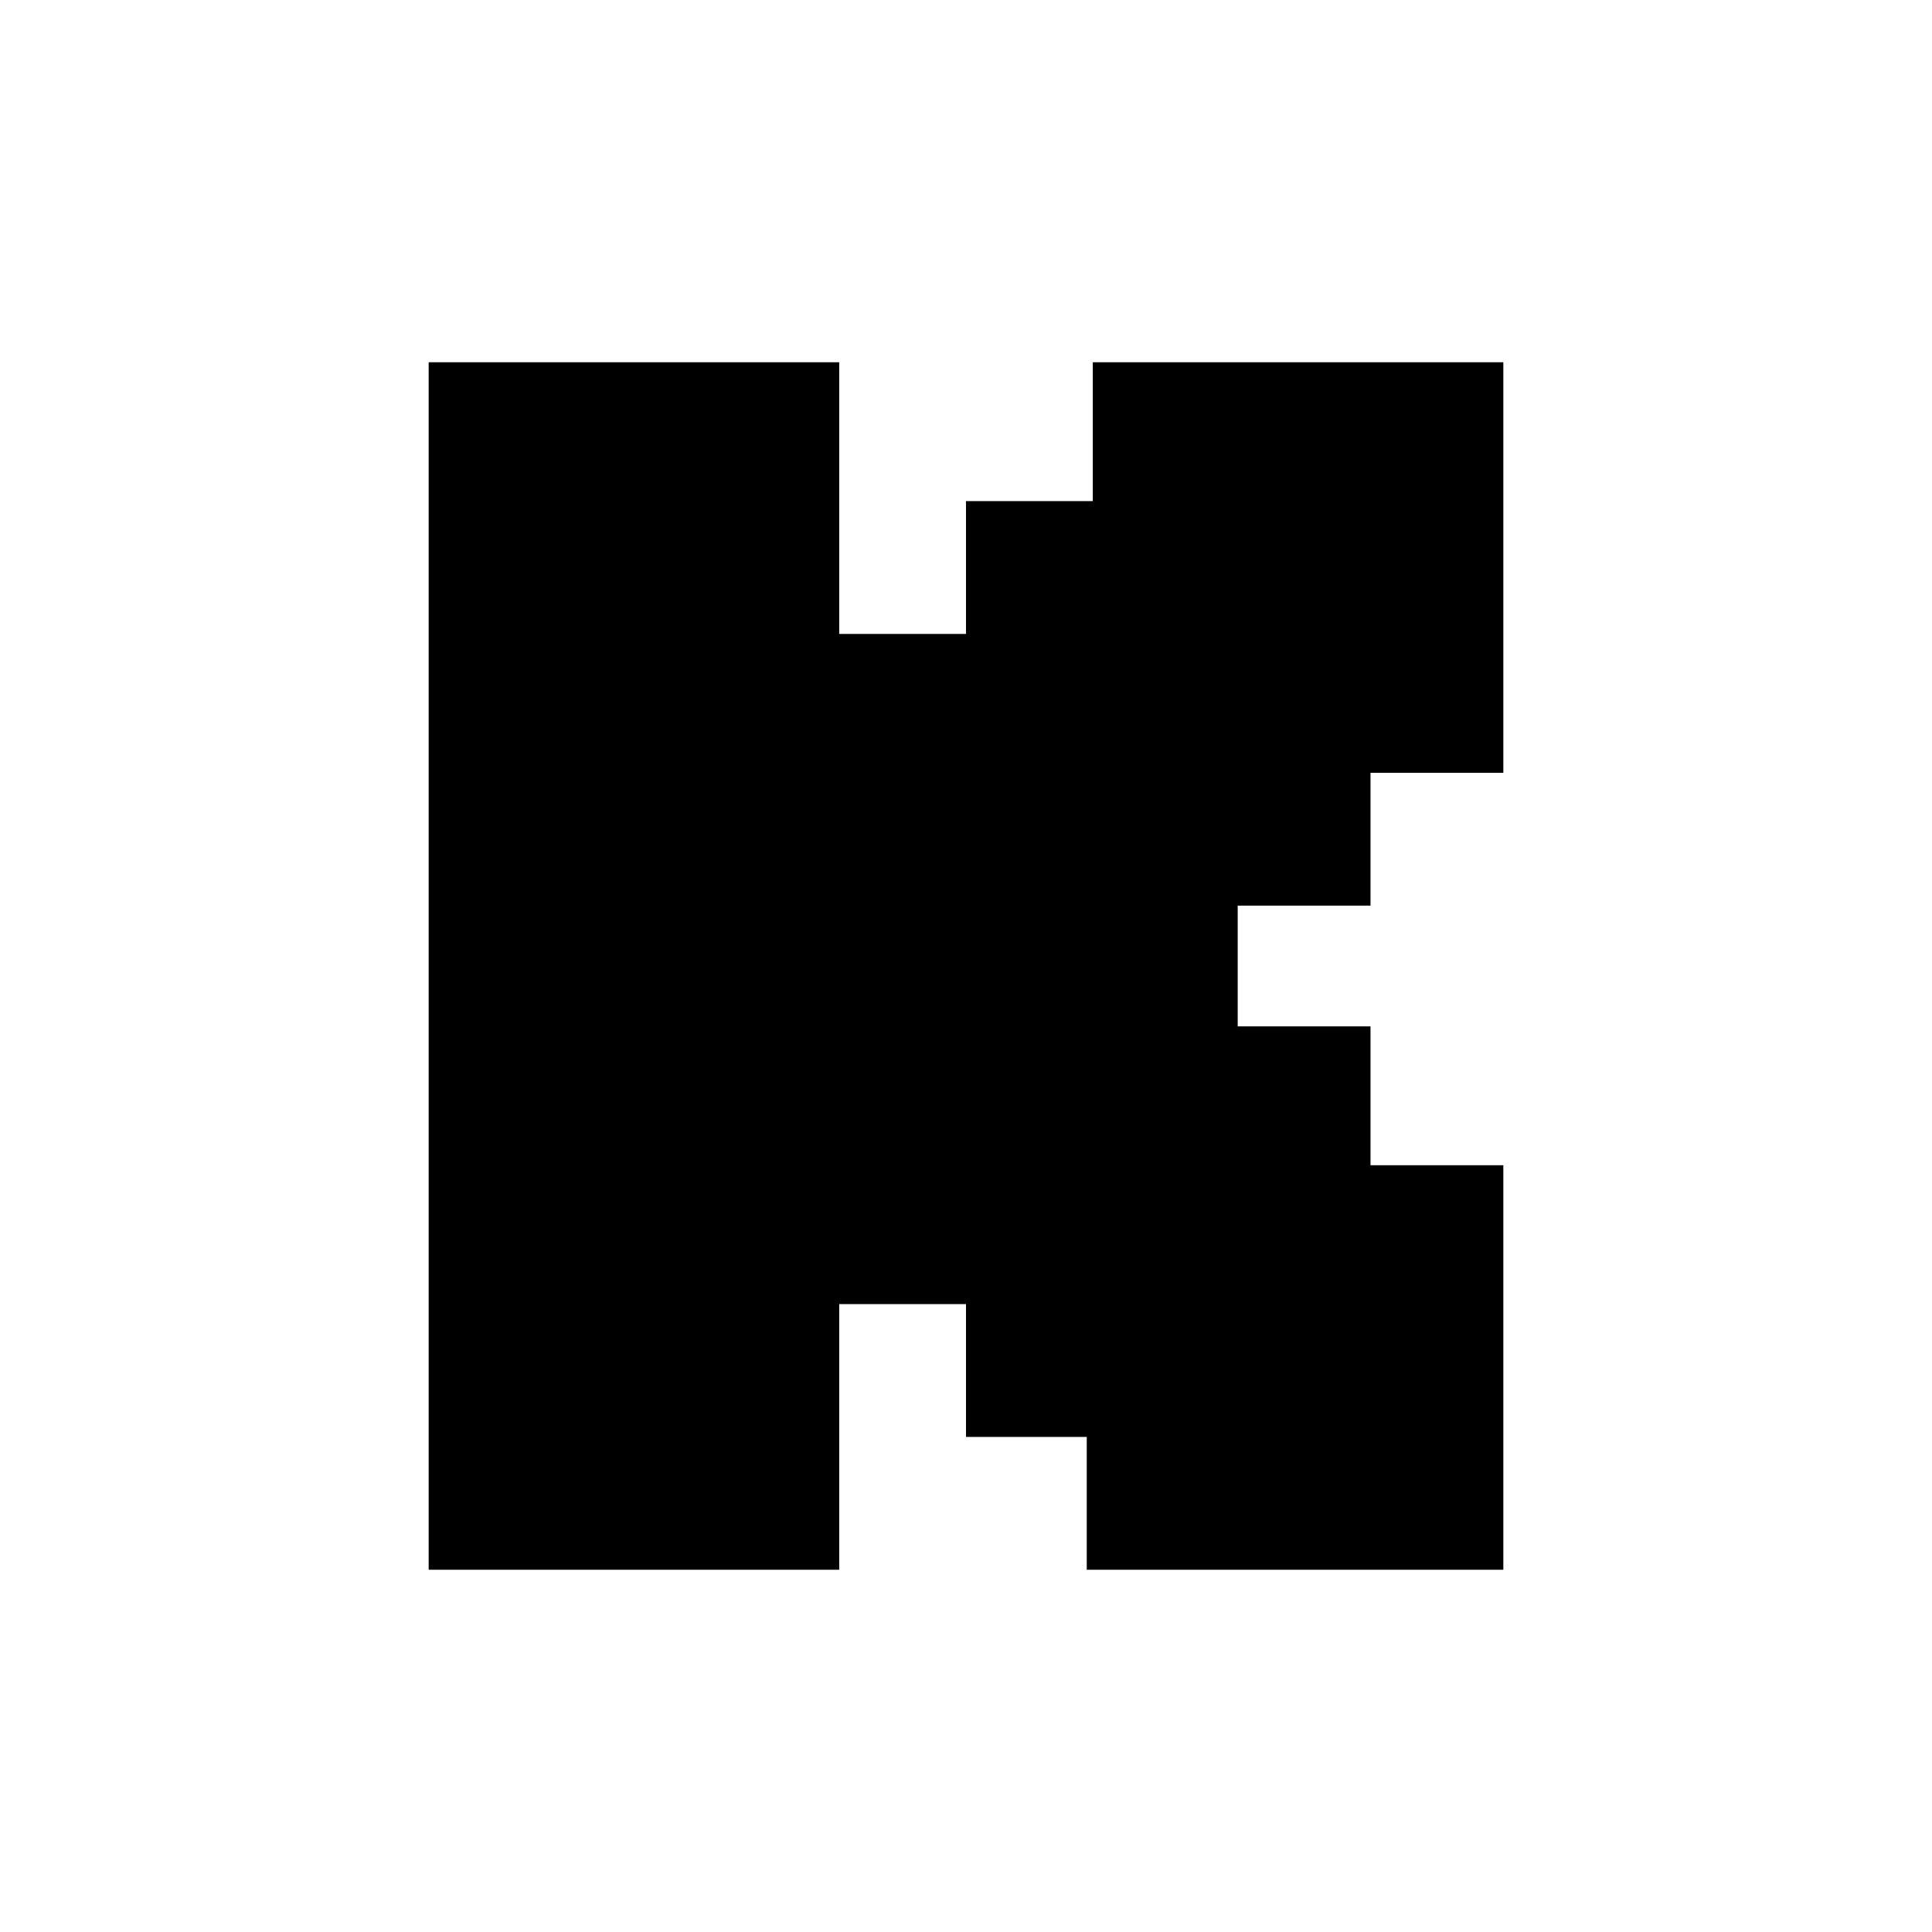 <?xml version="1.0" encoding="utf-8"?>
<!-- Generator: Adobe Illustrator 28.0.0, SVG Export Plug-In . SVG Version: 6.00 Build 0)  -->
<svg version="1.1" xmlns="http://www.w3.org/2000/svg" xmlns:xlink="http://www.w3.org/1999/xlink" x="0px" y="0px"
	 viewBox="0 0 32 32" fill="#000000" style="enable-background:new 0 0 32 32;" xml:space="preserve">
<style type="text/css">
	.st0{fill:#000000;}
	.st1{fill-rule:evenodd;clip-rule:evenodd;fill:#000000;}
</style>
<g id="dc">
</g>
<g id="ig">
</g>
<g id="yt">
</g>
<g id="kick">
	<polygon class="st0" points="22.7,15 22.7,12.8 24.9,12.8 24.9,6 18.1,6 18.1,8.3 16,8.3 16,10.5 13.9,10.5 13.9,6 7.1,6 7.1,26 
		13.9,26 13.9,21.6 16,21.6 16,23.8 18,23.8 18,26 24.9,26 24.9,19.3 22.7,19.3 22.7,17 20.5,17 20.5,15 	"/>
</g>
<g id="fb">
</g>
<g id="x">
</g>
<g id="tiktok">
</g>
<g id="Capa_8">
</g>
</svg>
